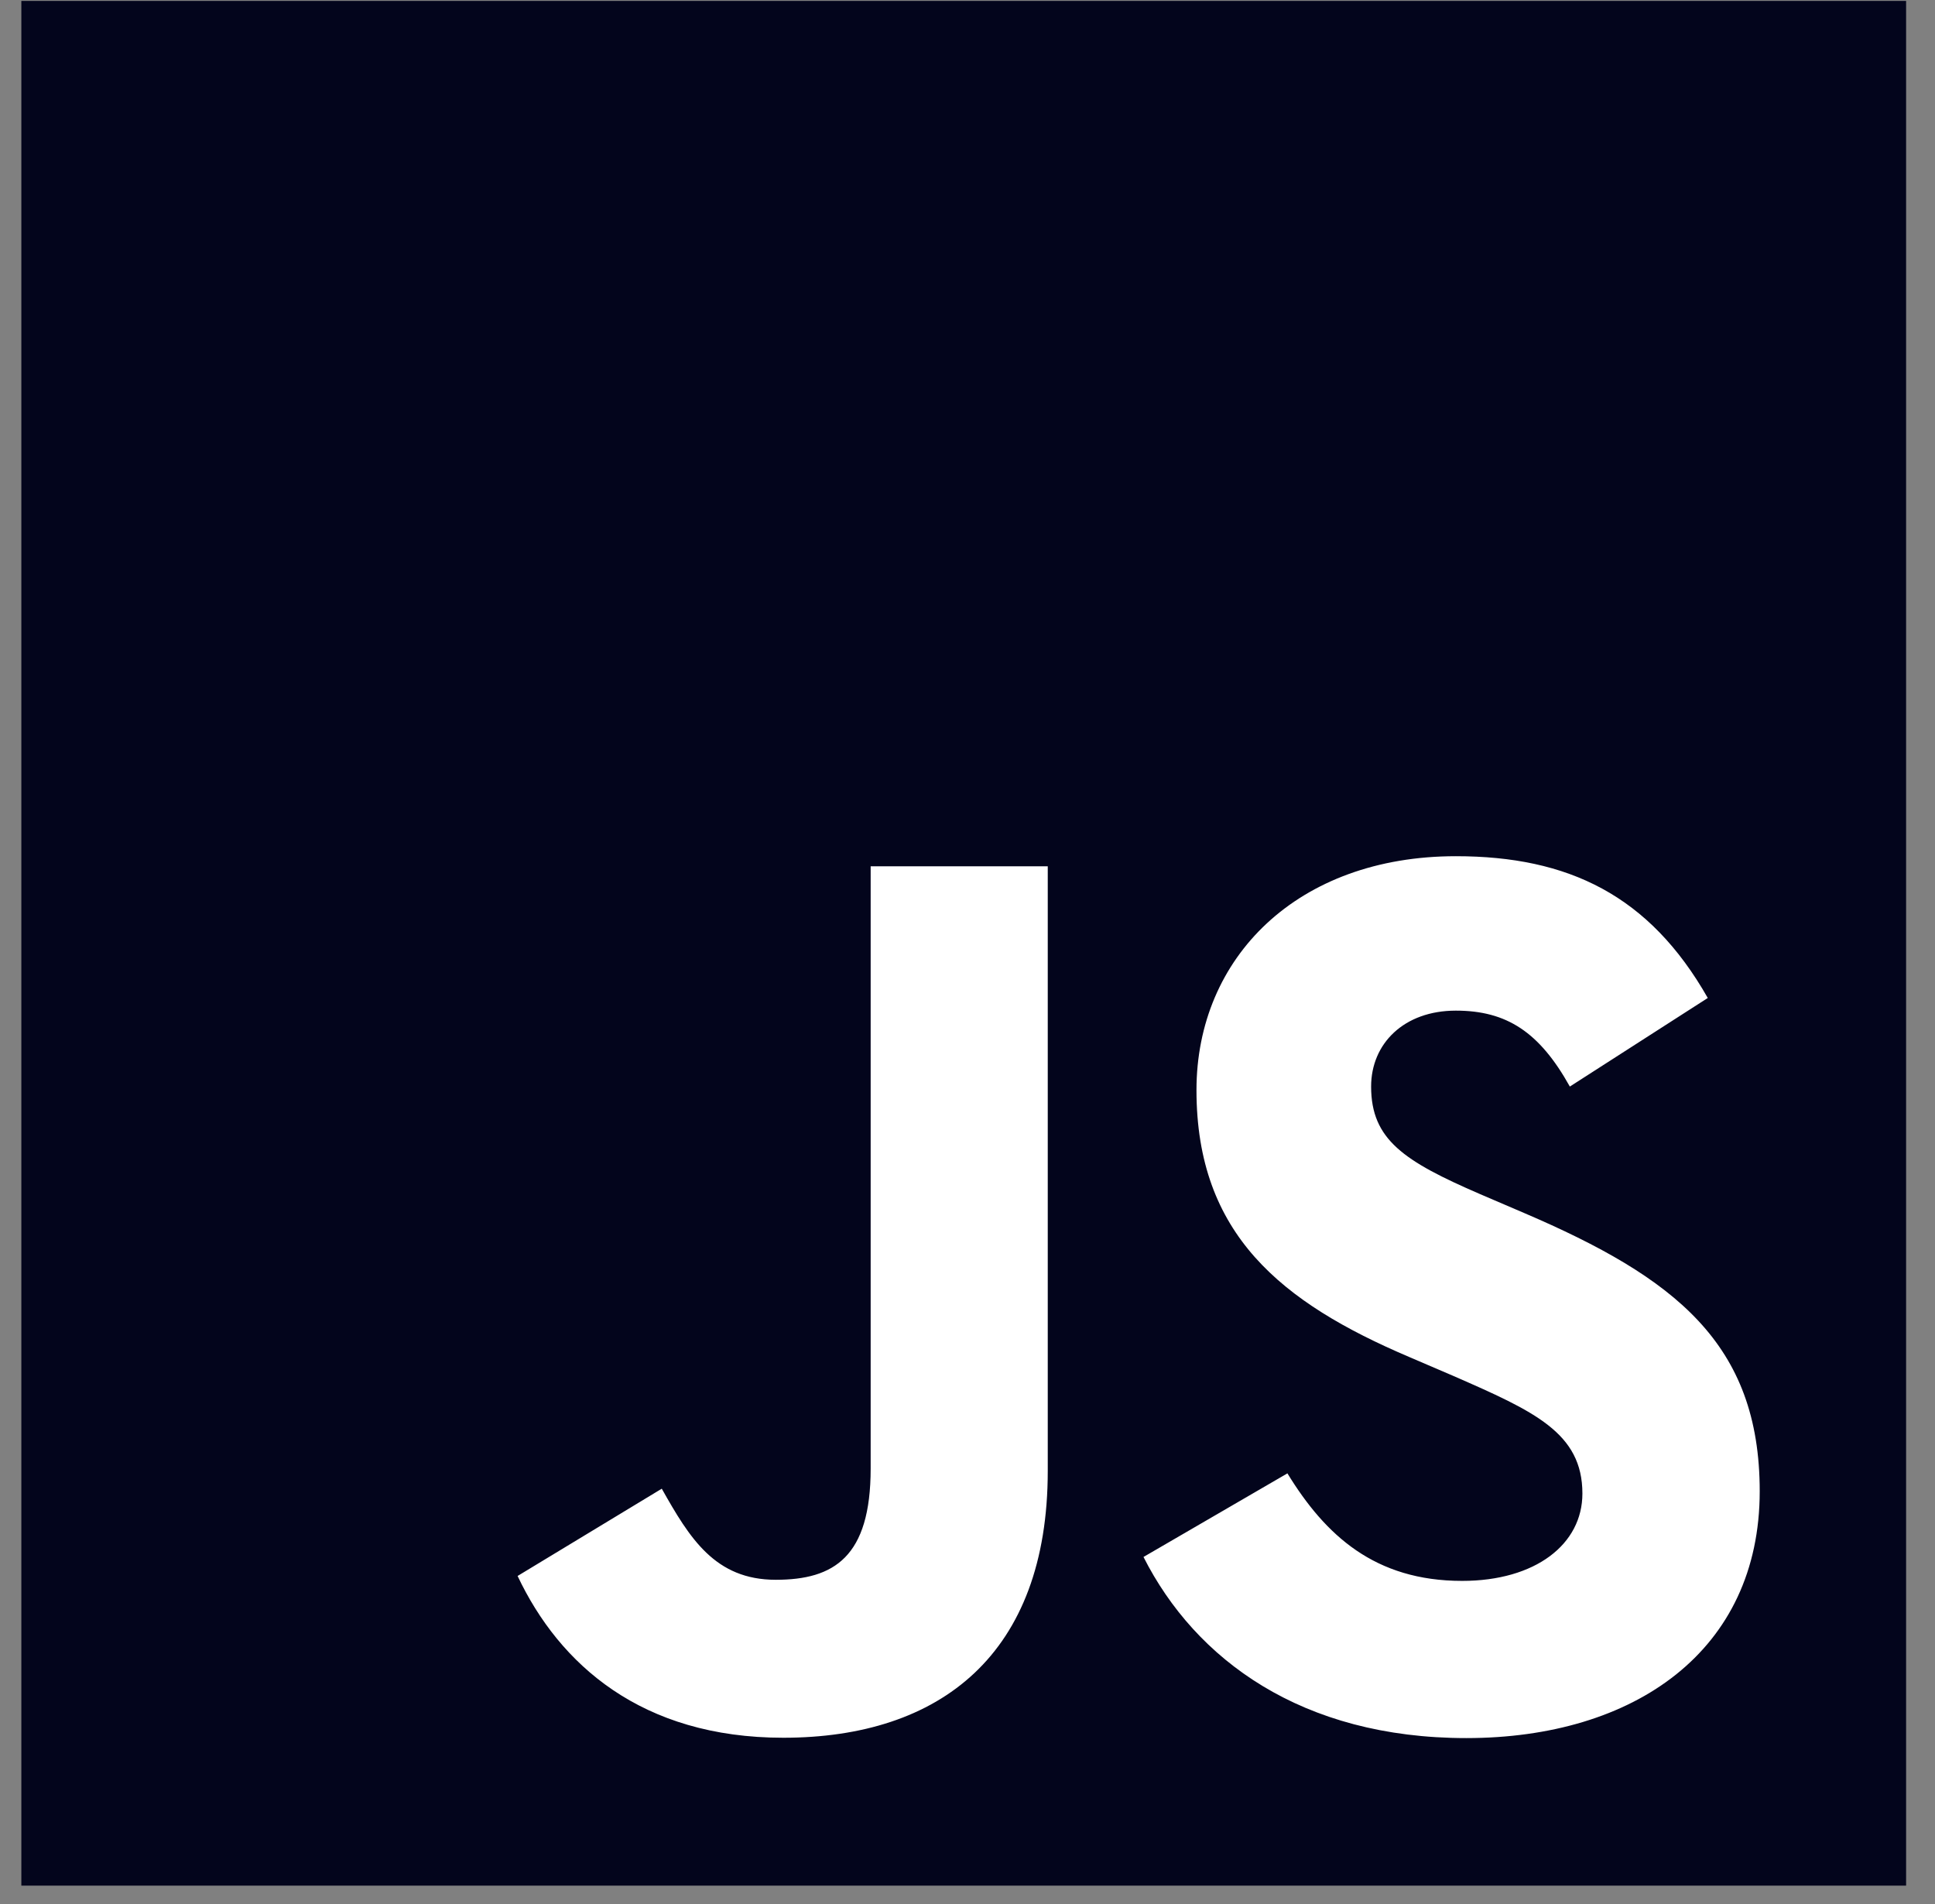 <svg xmlns="http://www.w3.org/2000/svg" width="63" height="62" viewBox="0 0 63 62" fill="none"><rect x="0" y="0" width="63" height="62" fill="#808080" stroke="none"/><path d="M62.059 0.03H0.695V61.394H62.059V0.03Z" fill="#03051C"></path><path d="M41.916 47.971C43.152 49.989 44.761 51.472 47.605 51.472C49.994 51.472 51.52 50.278 51.52 48.628C51.52 46.651 49.952 45.951 47.322 44.8L45.881 44.182C41.72 42.409 38.955 40.188 38.955 35.493C38.955 31.169 42.25 27.877 47.4 27.877C51.066 27.877 53.702 29.152 55.602 32.493L51.111 35.377C50.123 33.604 49.056 32.905 47.4 32.905C45.711 32.905 44.641 33.977 44.641 35.377C44.641 37.106 45.712 37.807 48.186 38.878L49.628 39.496C54.527 41.597 57.293 43.739 57.293 48.554C57.293 53.746 53.215 56.59 47.738 56.59C42.383 56.59 38.923 54.038 37.23 50.693L41.916 47.971ZM21.546 48.47C22.452 50.078 23.276 51.436 25.258 51.436C27.152 51.436 28.347 50.695 28.347 47.813V28.206H34.113V47.891C34.113 53.862 30.613 56.579 25.503 56.579C20.886 56.579 18.212 54.19 16.852 51.312L21.546 48.47Z" fill="white"></path></svg>